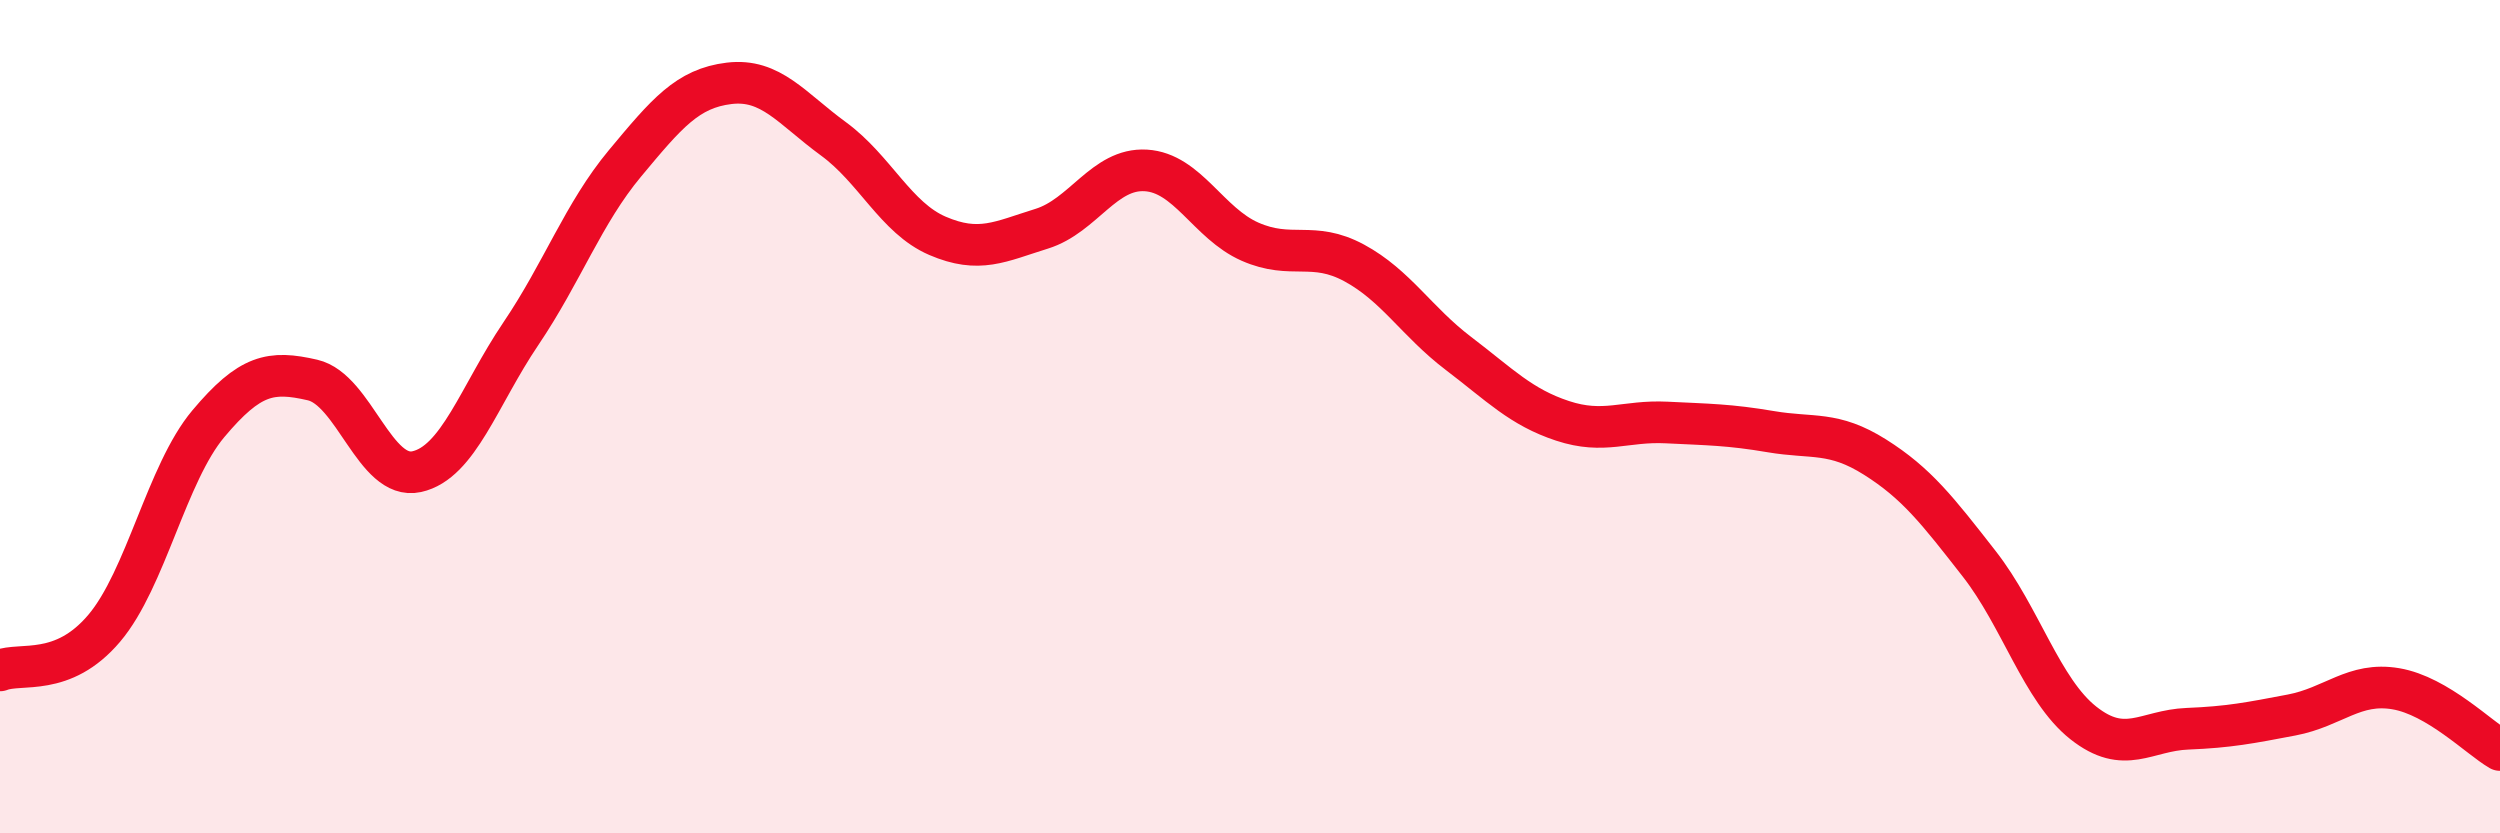 
    <svg width="60" height="20" viewBox="0 0 60 20" xmlns="http://www.w3.org/2000/svg">
      <path
        d="M 0,16.09 C 0.5,15.89 1.5,16.26 2.5,15.08 C 3.5,13.9 4,11.36 5,10.17 C 6,8.98 6.5,8.89 7.5,9.12 C 8.5,9.35 9,11.54 10,11.32 C 11,11.1 11.5,9.49 12.5,8.01 C 13.5,6.53 14,5.12 15,3.92 C 16,2.72 16.5,2.12 17.5,2 C 18.5,1.88 19,2.6 20,3.33 C 21,4.06 21.5,5.23 22.5,5.66 C 23.5,6.09 24,5.8 25,5.49 C 26,5.18 26.5,4.03 27.5,4.09 C 28.5,4.15 29,5.36 30,5.8 C 31,6.24 31.5,5.77 32.5,6.31 C 33.5,6.85 34,7.72 35,8.48 C 36,9.24 36.5,9.77 37.5,10.1 C 38.5,10.43 39,10.09 40,10.14 C 41,10.19 41.5,10.19 42.5,10.36 C 43.5,10.53 44,10.34 45,10.97 C 46,11.6 46.5,12.25 47.5,13.53 C 48.5,14.81 49,16.56 50,17.35 C 51,18.14 51.5,17.53 52.5,17.49 C 53.5,17.45 54,17.35 55,17.16 C 56,16.97 56.5,16.36 57.5,16.53 C 58.5,16.7 59.5,17.71 60,18L60 20L0 20Z"
        fill="#EB0A25"
        opacity="0.1"
        stroke-linecap="round"
        stroke-linejoin="round"
      />
      <path
        d="M 0,16.09 C 0.5,15.89 1.5,16.26 2.5,15.08 C 3.5,13.9 4,11.36 5,10.17 C 6,8.98 6.5,8.89 7.5,9.12 C 8.5,9.35 9,11.54 10,11.32 C 11,11.1 11.5,9.49 12.5,8.01 C 13.5,6.53 14,5.12 15,3.92 C 16,2.72 16.5,2.12 17.5,2 C 18.5,1.88 19,2.6 20,3.33 C 21,4.06 21.5,5.23 22.5,5.66 C 23.5,6.09 24,5.8 25,5.49 C 26,5.18 26.5,4.03 27.5,4.09 C 28.5,4.15 29,5.36 30,5.8 C 31,6.24 31.5,5.77 32.5,6.31 C 33.5,6.85 34,7.72 35,8.48 C 36,9.24 36.5,9.77 37.5,10.1 C 38.5,10.43 39,10.09 40,10.14 C 41,10.19 41.5,10.19 42.5,10.36 C 43.5,10.53 44,10.34 45,10.97 C 46,11.6 46.5,12.25 47.5,13.53 C 48.5,14.81 49,16.56 50,17.35 C 51,18.14 51.5,17.53 52.5,17.49 C 53.5,17.45 54,17.35 55,17.16 C 56,16.97 56.5,16.36 57.5,16.53 C 58.5,16.7 59.5,17.71 60,18"
        stroke="#EB0A25"
        stroke-width="1"
        fill="none"
        stroke-linecap="round"
        stroke-linejoin="round"
      />
    </svg>
  